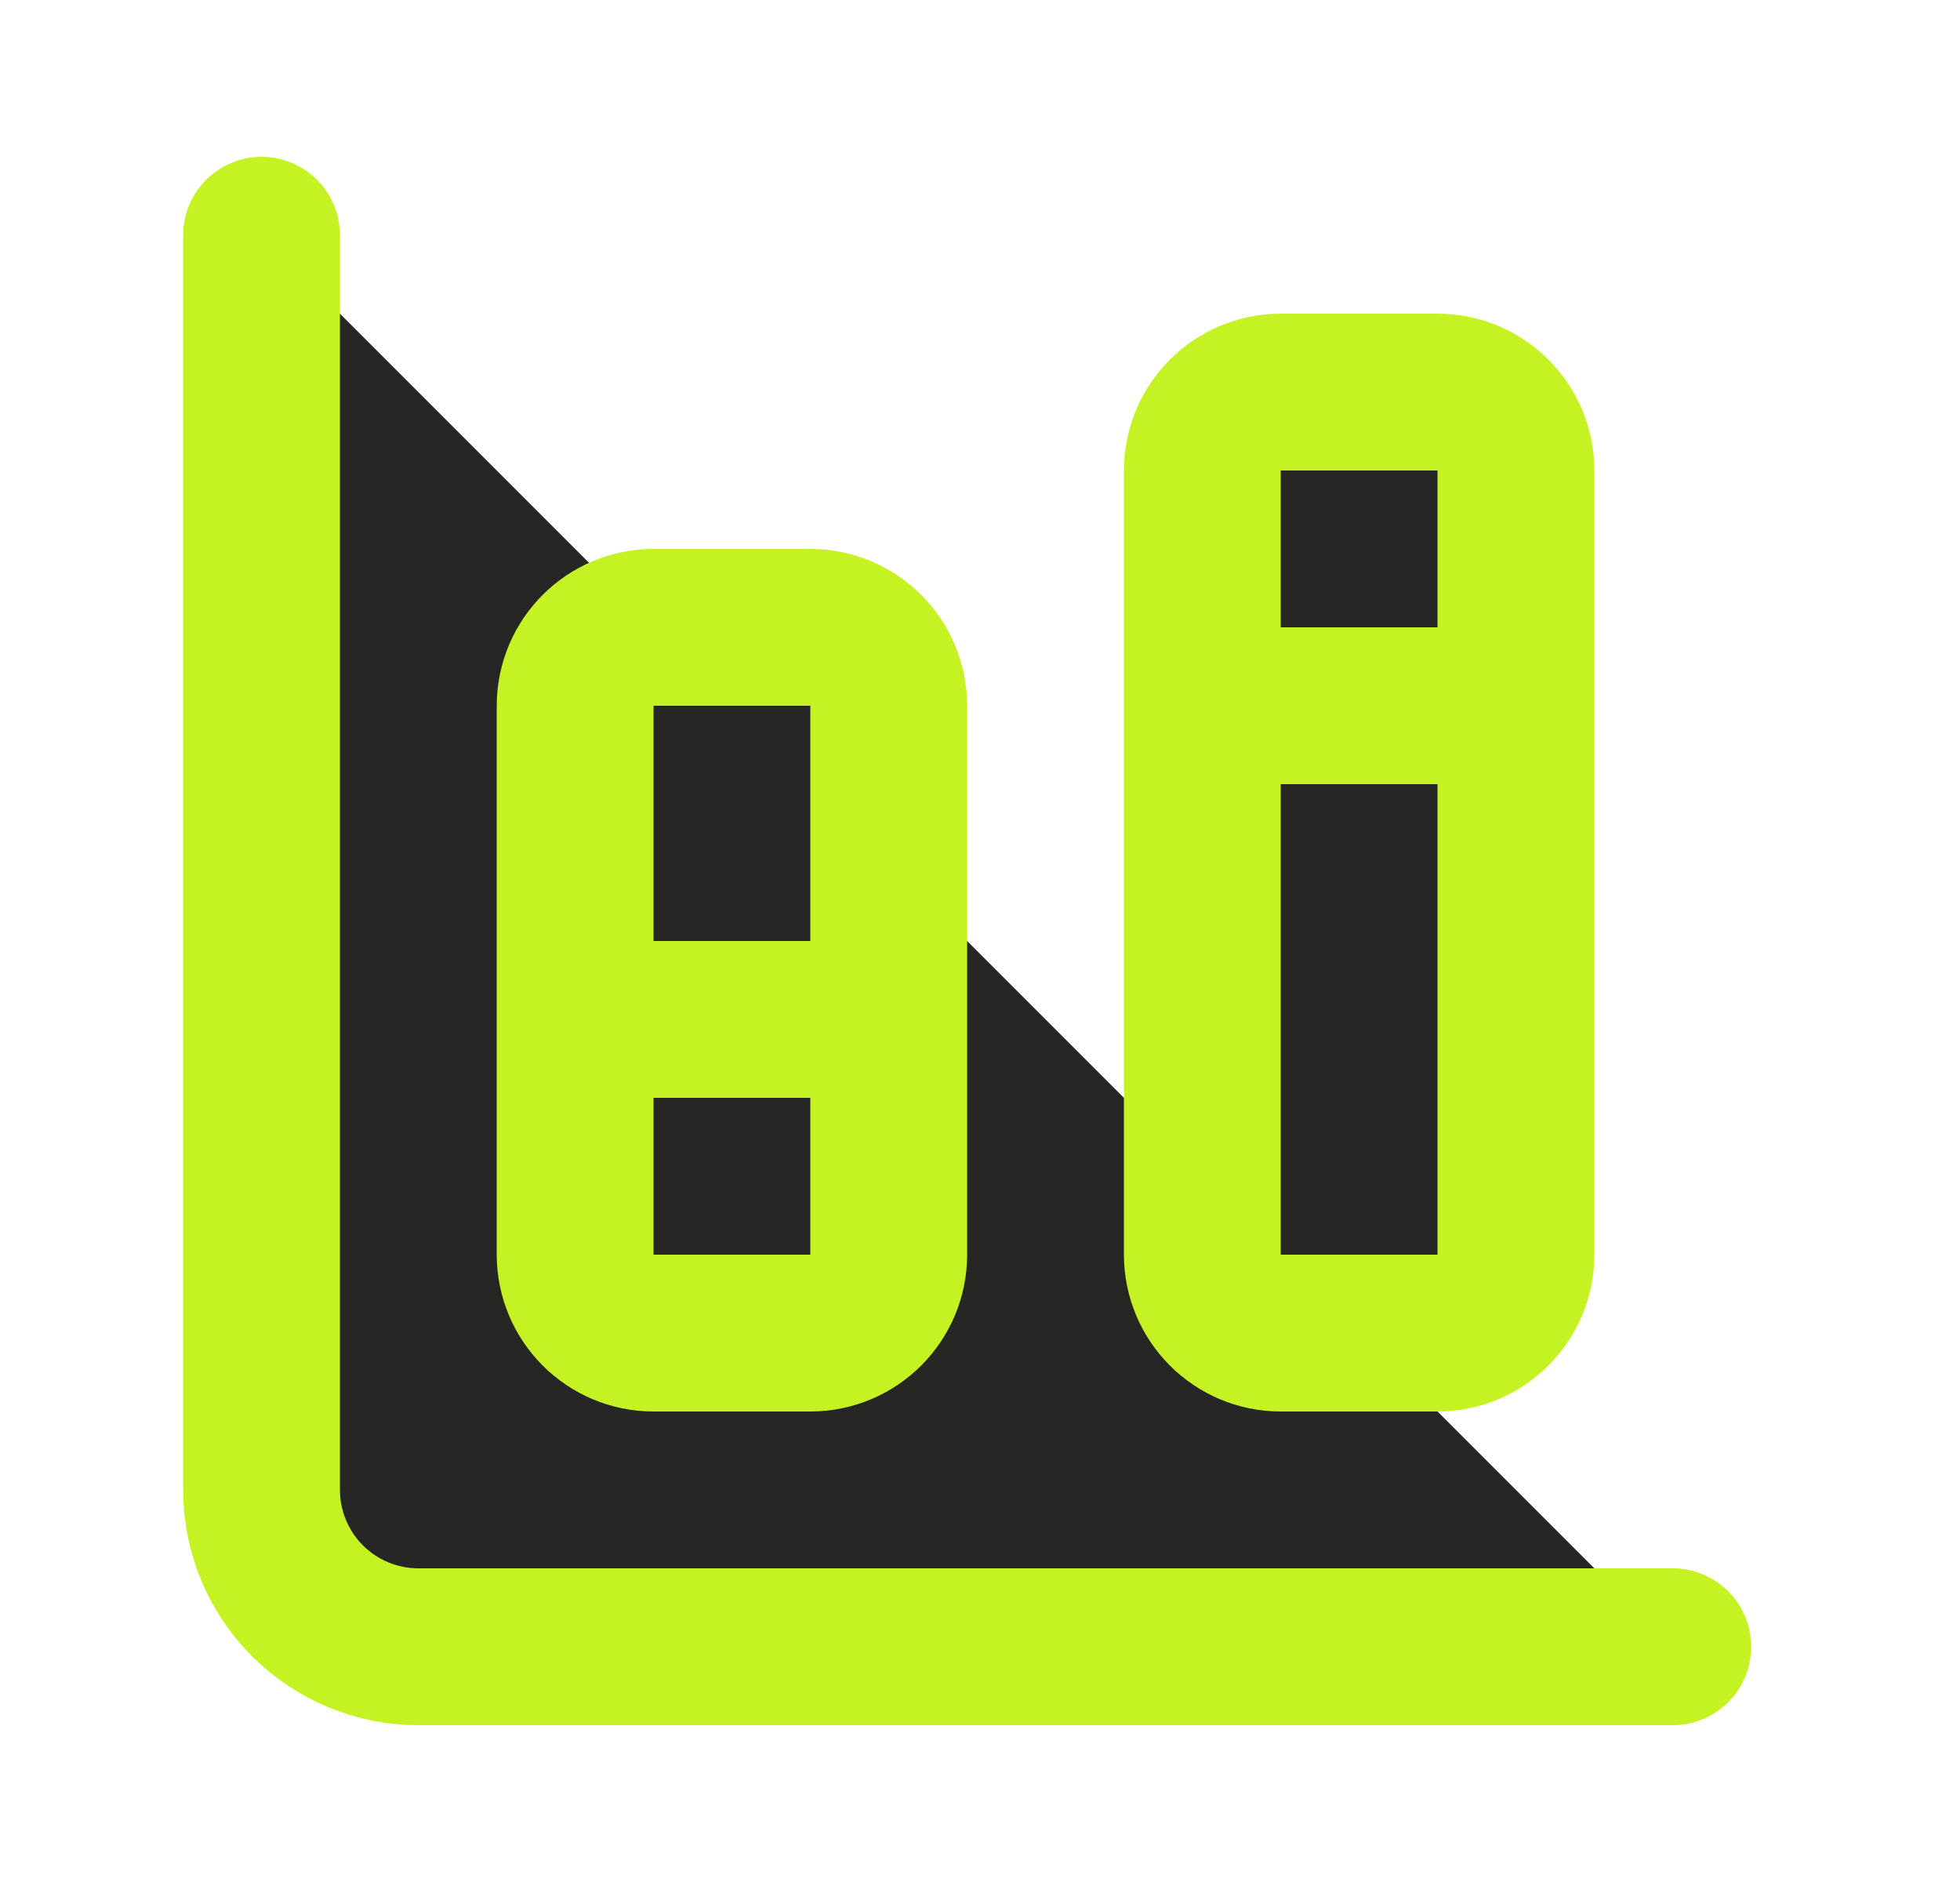 <svg width="25" height="24" viewBox="0 0 25 24" fill="none" xmlns="http://www.w3.org/2000/svg">
<path d="M11.336 13H7.336H11.336Z" fill="#262625"/>
<path d="M19.336 9H15.336H19.336Z" fill="#262625"/>
<path d="M3.336 3V19C3.336 19.53 3.547 20.039 3.922 20.414C4.297 20.789 4.806 21 5.336 21H21.336" fill="#262625"/>
<path d="M18.336 5H16.336C15.784 5 15.336 5.448 15.336 6V16C15.336 16.552 15.784 17 16.336 17H18.336C18.888 17 19.336 16.552 19.336 16V6C19.336 5.448 18.888 5 18.336 5Z" fill="#262625"/>
<path d="M10.336 8H8.336C7.784 8 7.336 8.448 7.336 9V16C7.336 16.552 7.784 17 8.336 17H10.336C10.888 17 11.336 16.552 11.336 16V9C11.336 8.448 10.888 8 10.336 8Z" fill="#262625"/>
<path d="M11.336 13H7.336M19.336 9H15.336M3.336 3V19C3.336 19.53 3.547 20.039 3.922 20.414C4.297 20.789 4.806 21 5.336 21H21.336M16.336 5H18.336C18.888 5 19.336 5.448 19.336 6V16C19.336 16.552 18.888 17 18.336 17H16.336C15.784 17 15.336 16.552 15.336 16V6C15.336 5.448 15.784 5 16.336 5ZM8.336 8H10.336C10.888 8 11.336 8.448 11.336 9V16C11.336 16.552 10.888 17 10.336 17H8.336C7.784 17 7.336 16.552 7.336 16V9C7.336 8.448 7.784 8 8.336 8Z" stroke="#C5F222" stroke-width="2" stroke-linecap="round" stroke-linejoin="round"/>
</svg>
